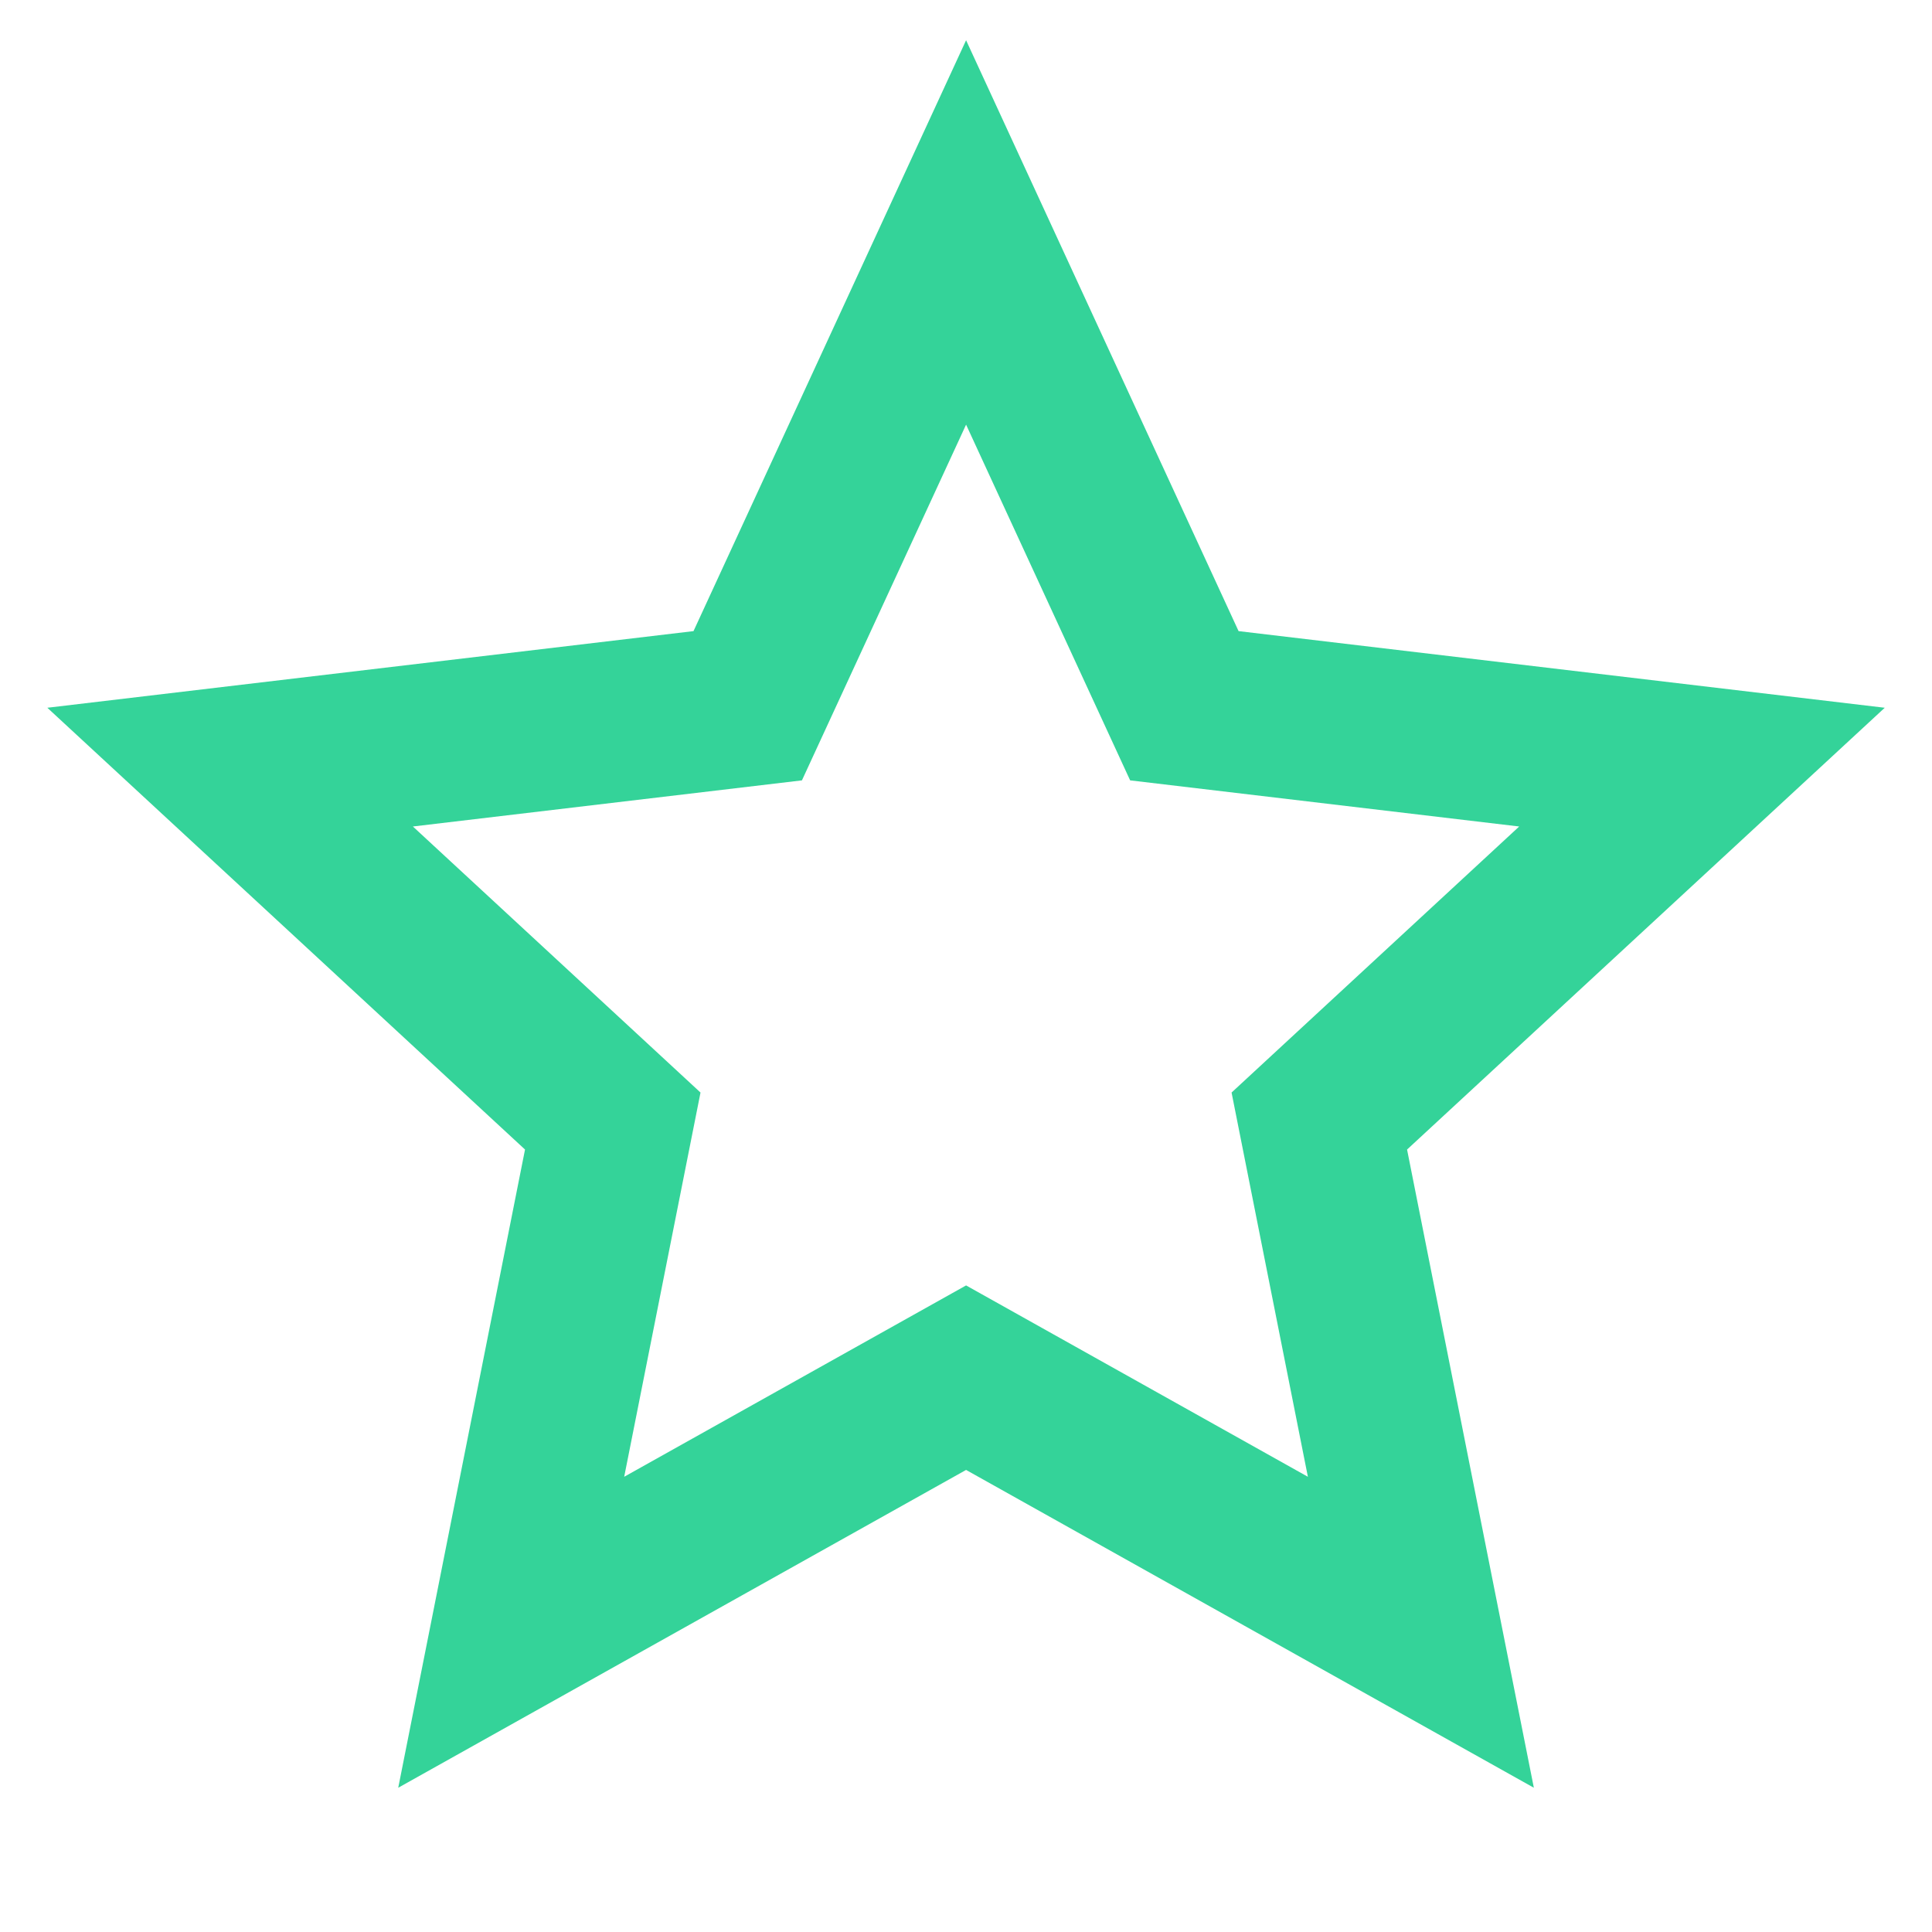 <svg xmlns="http://www.w3.org/2000/svg" viewBox="0 0 24 24" width="48" height="48" fill="#34d399"><path d="M12.001 18.26L4.947 22.208L6.522 14.28L0.588 8.792L8.615 7.84L12.001 0.5L15.386 7.84L23.413 8.792L17.479 14.28L19.054 22.208L12.001 18.26ZM12.001 15.968L16.247 18.345L15.299 13.572L18.872 10.267L14.039 9.694L12.001 5.275L9.962 9.694L5.129 10.267L8.702 13.572L7.754 18.345L12.001 15.968Z"></path></svg>